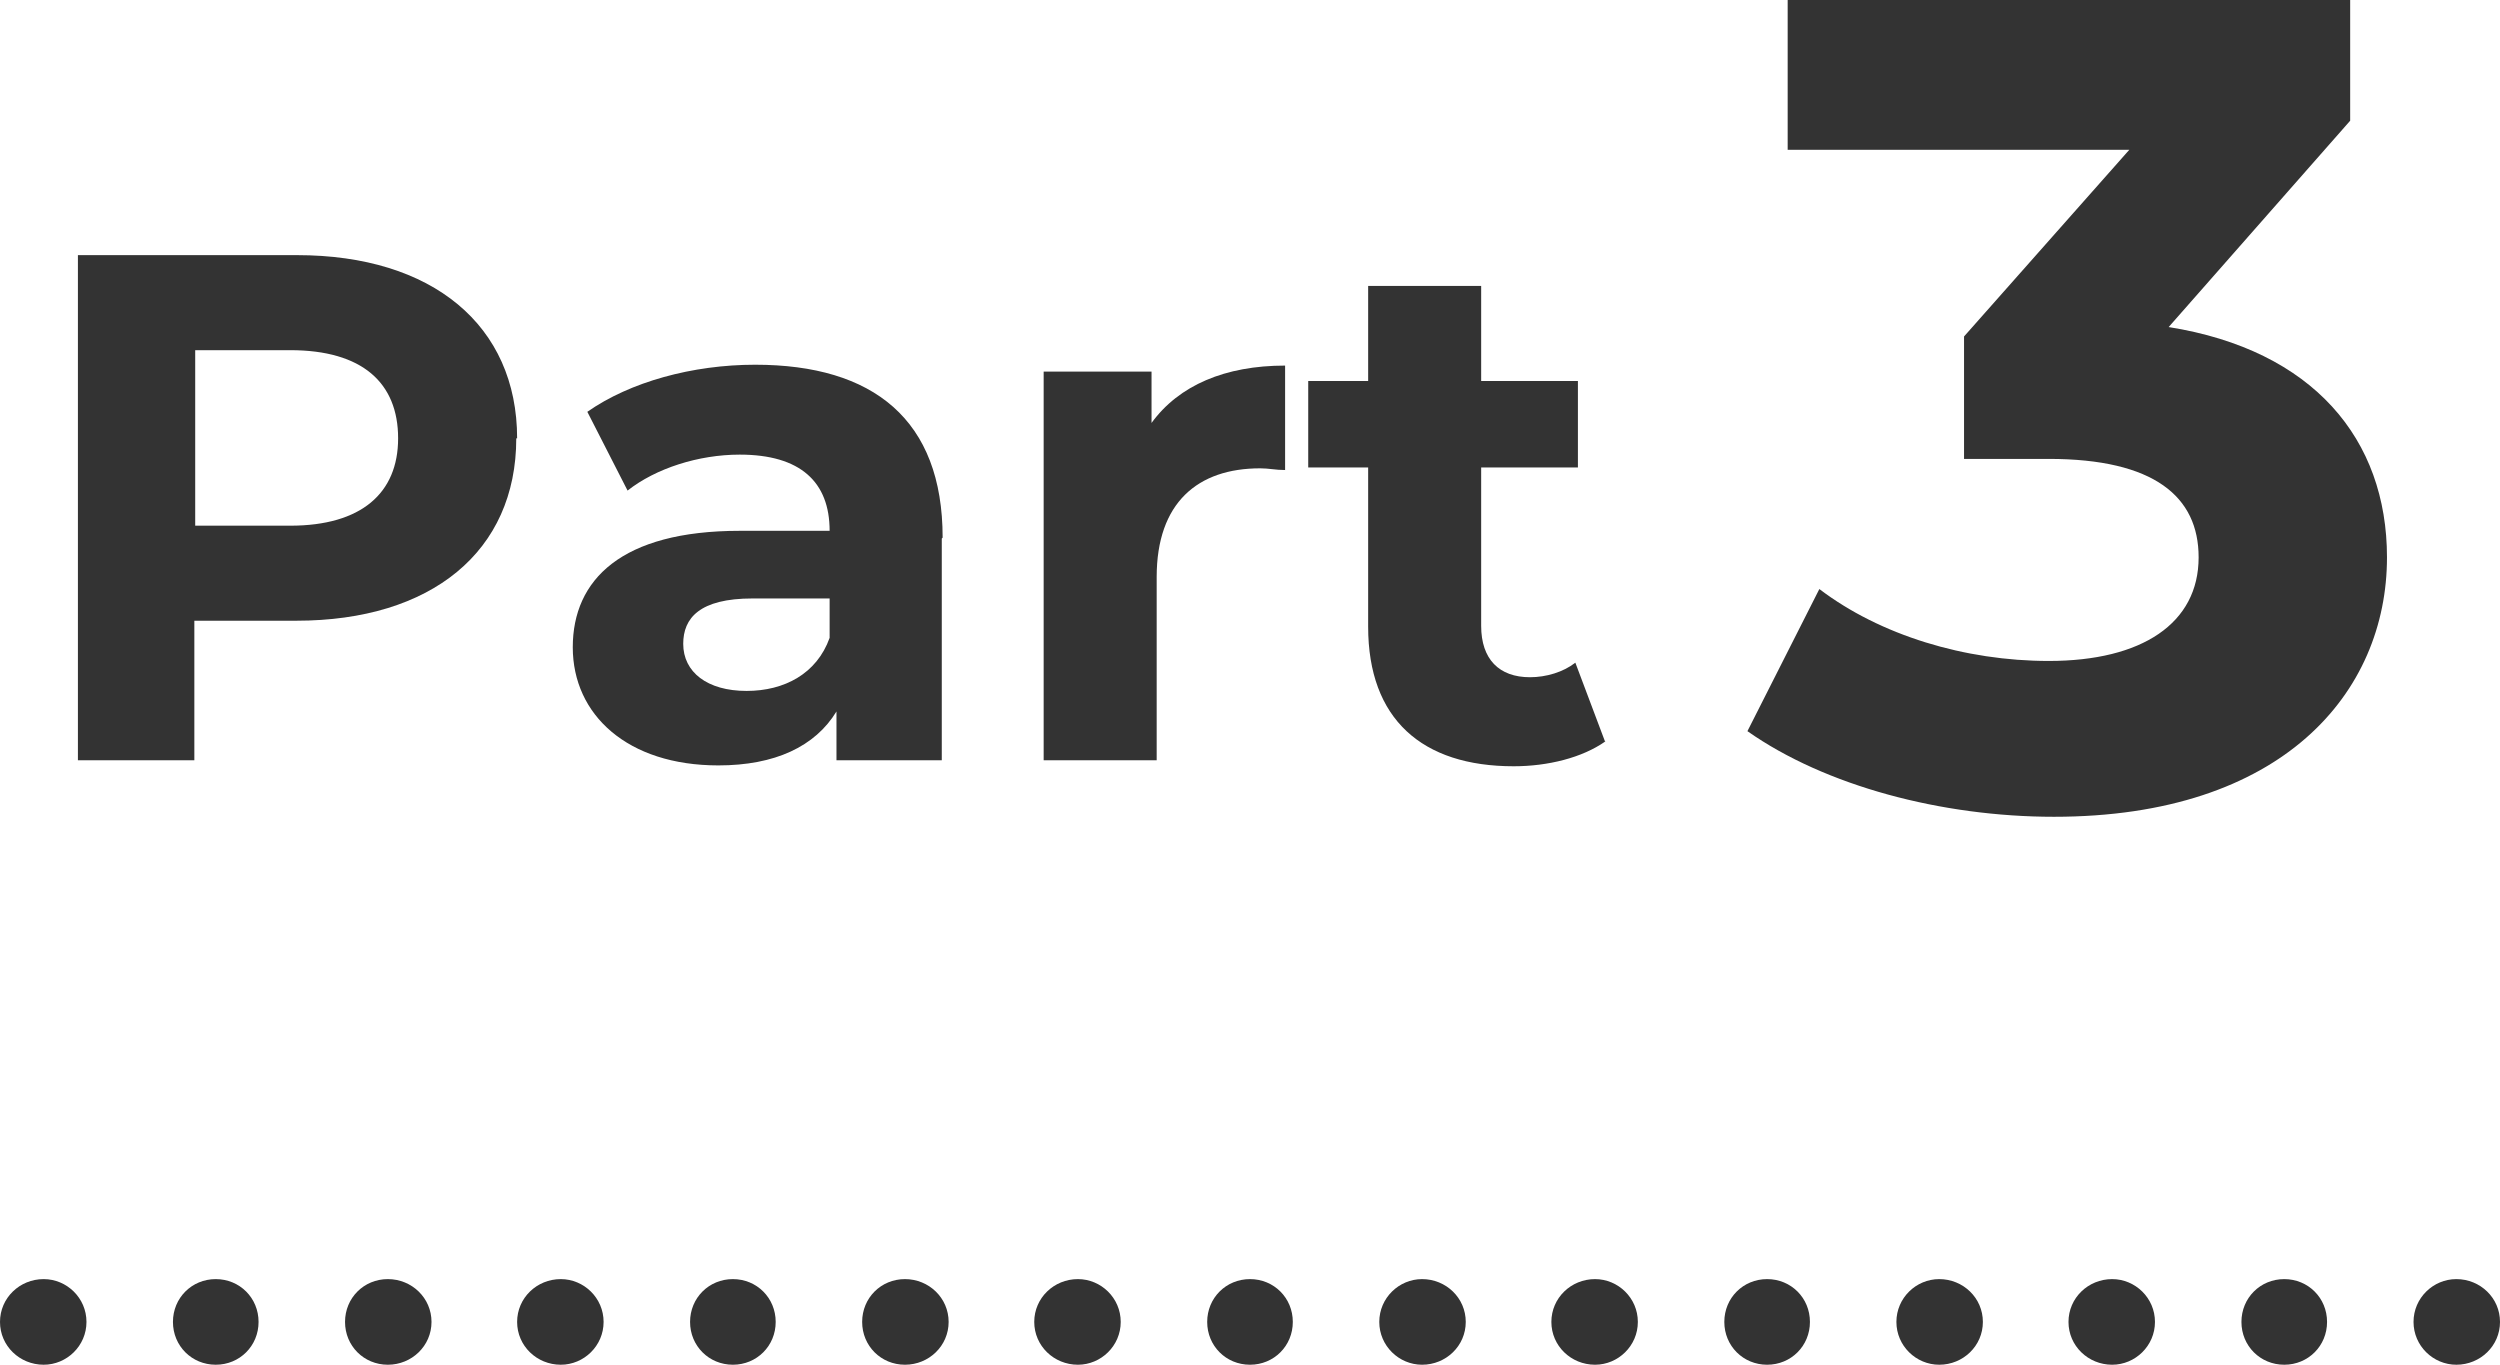 <?xml version="1.0" encoding="UTF-8"?><svg id="_レイヤー_2" xmlns="http://www.w3.org/2000/svg" viewBox="0 0 29.2 15.94"><defs><style>.cls-1{fill:#333;stroke-width:0px;}</style></defs><g id="_レイヤー_1-2"><path class="cls-1" d="M28.19,15.44c0-.28.23-.5.5-.5h0c.28,0,.51.22.51.5h0c0,.28-.23.5-.51.5h0c-.27,0-.5-.22-.5-.5ZM26.18,15.44c0-.28.22-.5.5-.5h0c.28,0,.5.22.5.5h0c0,.28-.22.5-.5.5h0c-.28,0-.5-.22-.5-.5ZM24.16,15.44c0-.28.23-.5.51-.5h0c.27,0,.5.22.5.5h0c0,.28-.23.5-.5.5h0c-.28,0-.51-.22-.51-.5ZM22.15,15.44c0-.28.23-.5.5-.5h0c.28,0,.51.22.51.5h0c0,.28-.23.5-.51.5h0c-.27,0-.5-.22-.5-.5ZM20.14,15.44c0-.28.22-.5.5-.5h0c.28,0,.5.22.5.5h0c0,.28-.22.5-.5.5h0c-.28,0-.5-.22-.5-.5ZM18.12,15.44c0-.28.23-.5.51-.5h0c.27,0,.5.22.5.5h0c0,.28-.23.5-.5.5h0c-.28,0-.51-.22-.51-.5ZM16.11,15.44c0-.28.23-.5.5-.5h0c.28,0,.51.22.51.5h0c0,.28-.23.5-.51.5h0c-.27,0-.5-.22-.5-.5ZM14.1,15.44c0-.28.22-.5.5-.5h0c.28,0,.5.22.5.5h0c0,.28-.22.5-.5.5h0c-.28,0-.5-.22-.5-.5ZM12.08,15.44c0-.28.23-.5.51-.5h0c.27,0,.5.22.5.5h0c0,.28-.23.5-.5.5h0c-.28,0-.51-.22-.51-.5ZM10.07,15.44c0-.28.22-.5.5-.5h0c.28,0,.51.22.51.5h0c0,.28-.23.5-.51.5h0c-.28,0-.5-.22-.5-.5ZM8.06,15.44c0-.28.22-.5.5-.5h0c.28,0,.5.22.5.5h0c0,.28-.22.5-.5.5h0c-.28,0-.5-.22-.5-.5ZM6.04,15.44c0-.28.23-.5.51-.5h0c.27,0,.5.22.5.5h0c0,.28-.23.5-.5.5h0c-.28,0-.51-.22-.51-.5ZM4.03,15.44c0-.28.22-.5.5-.5h0c.28,0,.51.22.51.5h0c0,.28-.23.5-.51.5h0c-.28,0-.5-.22-.5-.5ZM2.02,15.44c0-.28.22-.5.5-.5h0c.28,0,.5.22.5.5h0c0,.28-.22.5-.5.5h0c-.28,0-.5-.22-.5-.5ZM0,15.44c0-.28.23-.5.51-.5h0c.27,0,.5.22.5.5h0c0,.28-.23.5-.5.5h0c-.28,0-.51-.22-.51-.5Z"/><path class="cls-1" d="M6.03,5.12c0,1.32-.99,2.13-2.57,2.13h-1.19v1.63H.91V2.98h2.56c1.58,0,2.57.82,2.57,2.14ZM4.65,5.12c0-.65-.42-1.03-1.26-1.03h-1.11v2.05h1.11c.83,0,1.26-.38,1.26-1.02Z"/><path class="cls-1" d="M11,6.29v2.59h-1.23v-.57c-.25.41-.72.63-1.38.63-1.06,0-1.7-.59-1.7-1.38s.57-1.36,1.95-1.36h1.05c0-.57-.34-.89-1.05-.89-.48,0-.98.16-1.31.42l-.47-.92c.5-.35,1.23-.55,1.96-.55,1.38,0,2.19.64,2.19,2.02ZM9.69,7.45v-.46h-.9c-.62,0-.81.23-.81.53,0,.33.28.55.74.55.44,0,.82-.2.97-.62Z"/><path class="cls-1" d="M15.01,4.27v1.22c-.11,0-.19-.02-.29-.02-.73,0-1.21.4-1.21,1.27v2.14h-1.32v-4.54h1.26v.6c.32-.44.86-.67,1.56-.67Z"/><path class="cls-1" d="M18.75,8.66c-.27.19-.67.29-1.07.29-1.07,0-1.7-.55-1.7-1.63v-1.86h-.7v-1.01h.7v-1.11h1.32v1.11h1.13v1.01h-1.13v1.85c0,.39.21.6.57.6.19,0,.39-.06.53-.17l.35.93Z"/><path class="cls-1" d="M27.88,6.51c0,1.58-1.22,3.03-3.89,3.03-1.31,0-2.67-.36-3.58-1l.84-1.66c.71.54,1.7.84,2.68.84,1.09,0,1.75-.44,1.75-1.21,0-.71-.52-1.15-1.75-1.15h-.99v-1.43l1.93-2.18h-3.99V0h6.57v1.41l-2.12,2.41c1.69.27,2.55,1.31,2.55,2.69Z"/></g></svg>